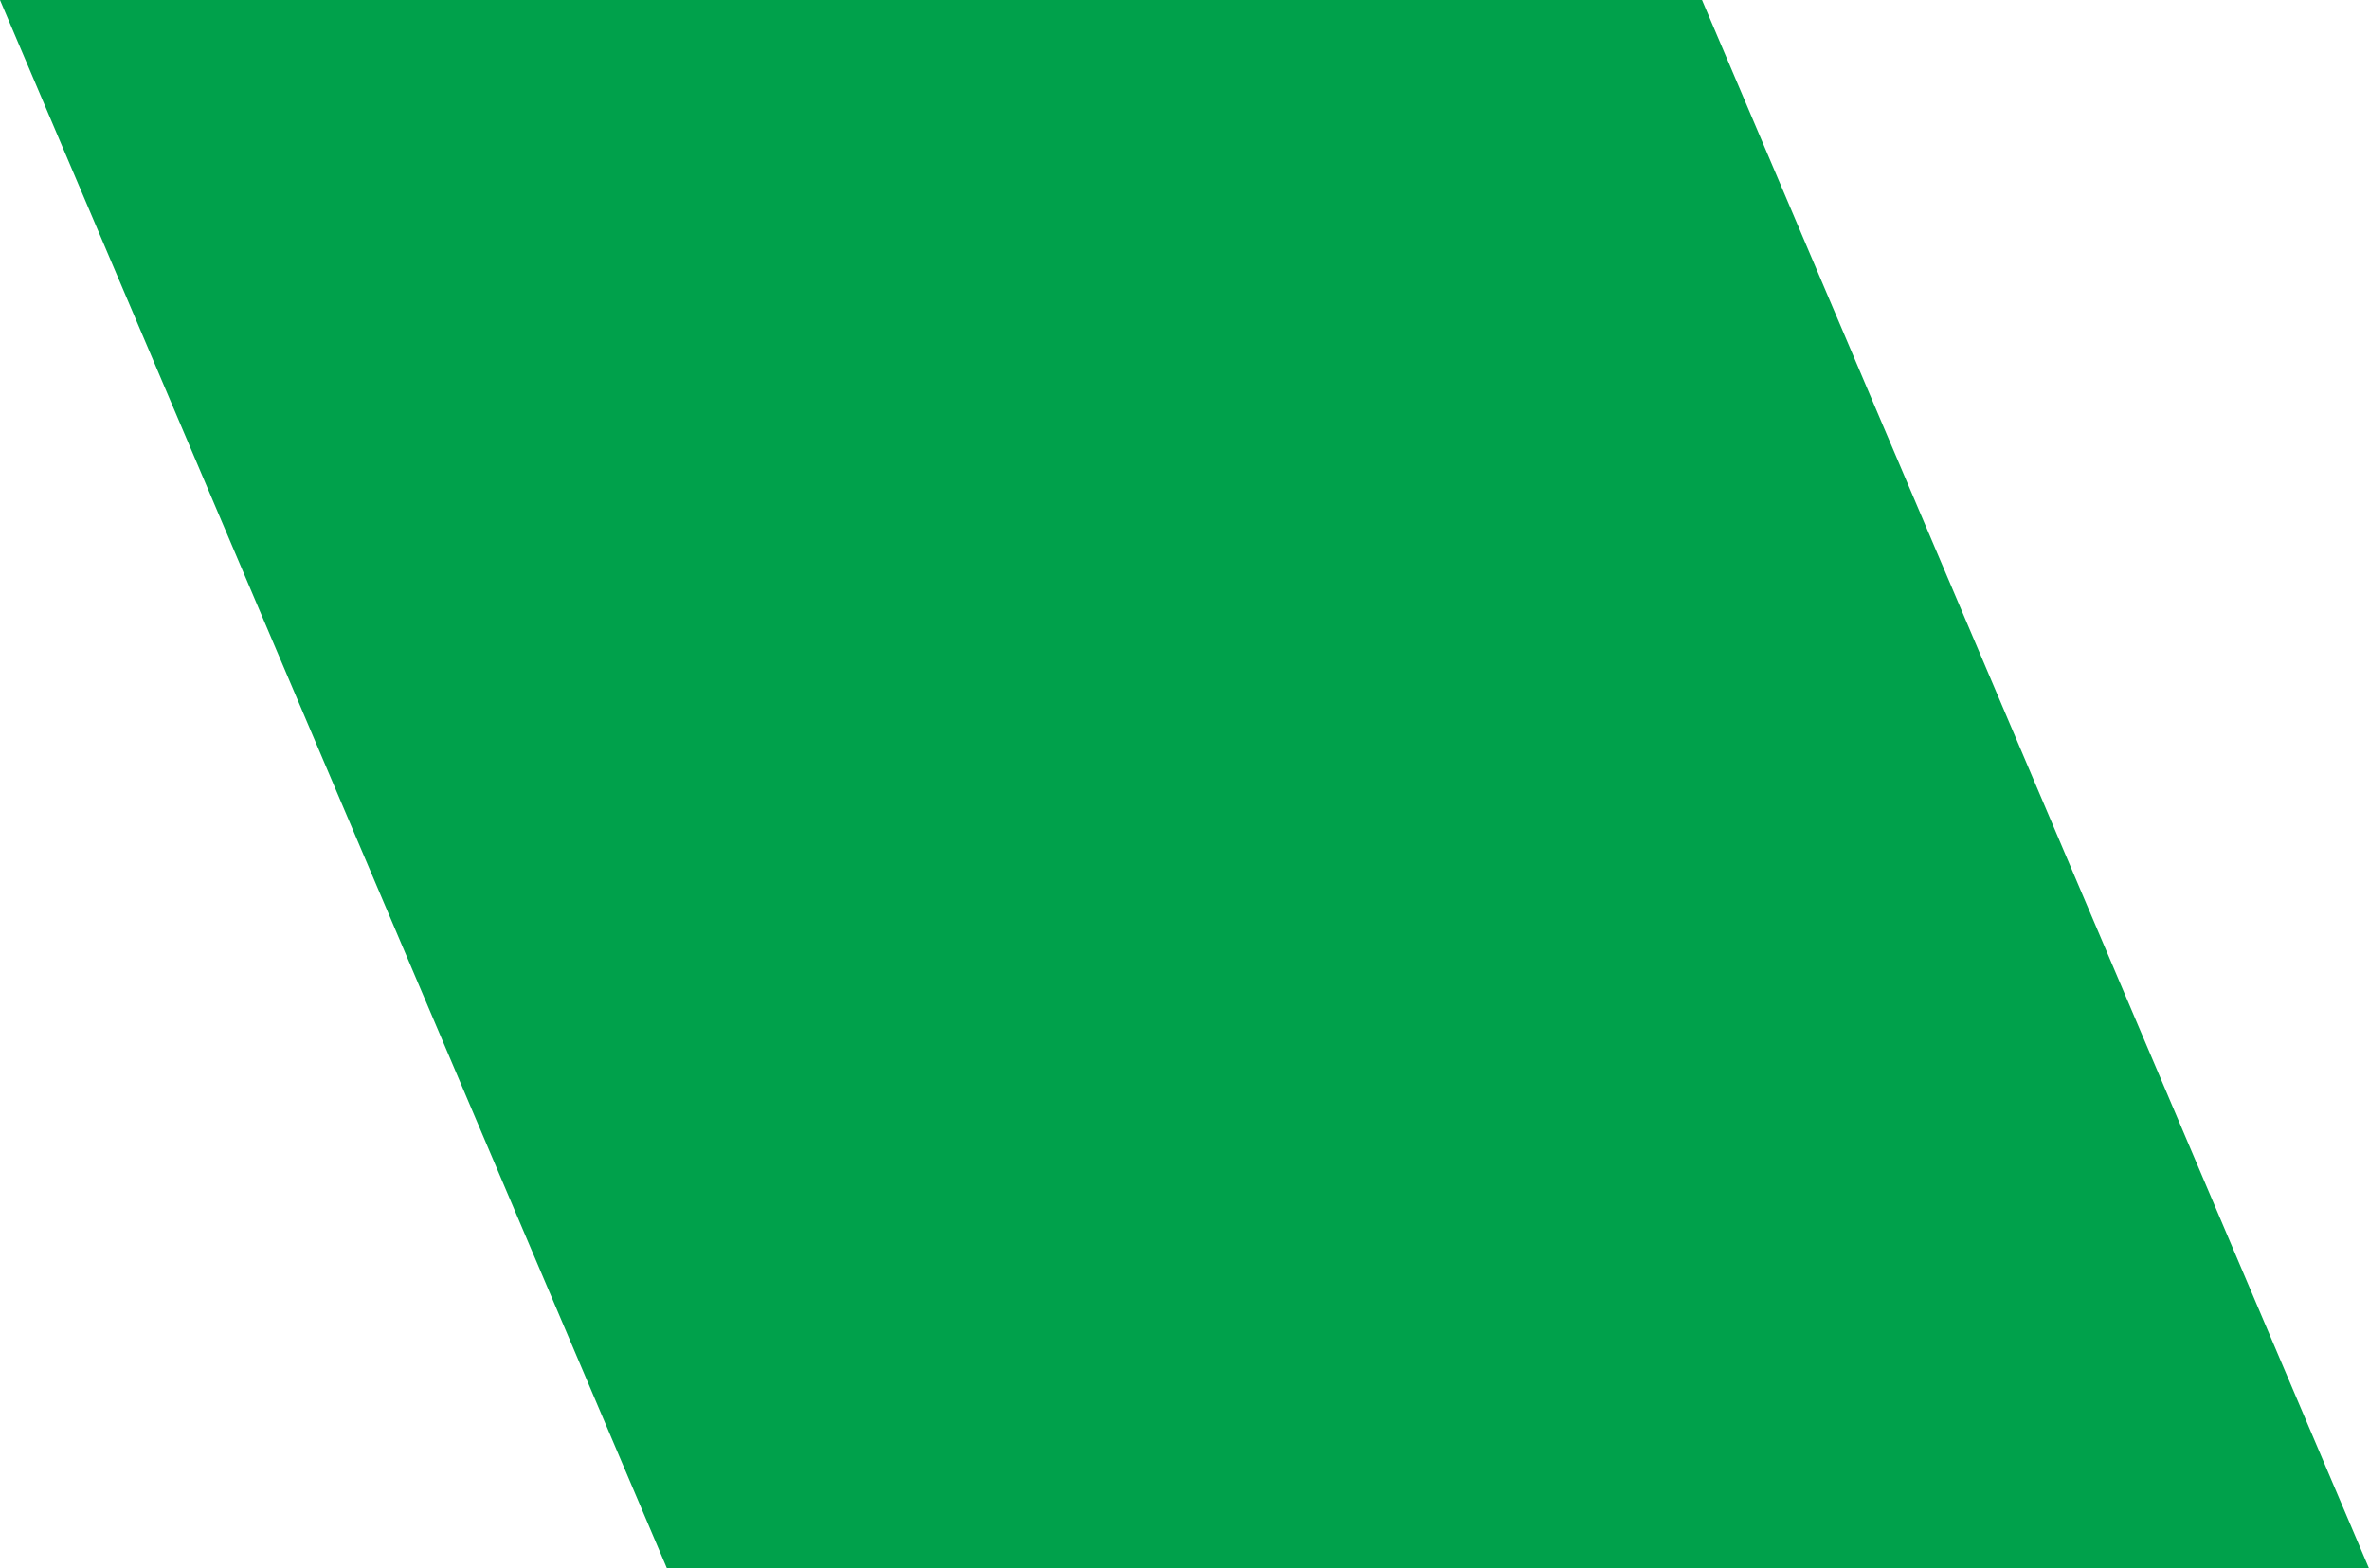 <?xml version="1.0" encoding="utf-8"?>
<!-- Generator: Adobe Illustrator 16.0.0, SVG Export Plug-In . SVG Version: 6.00 Build 0)  -->
<!DOCTYPE svg PUBLIC "-//W3C//DTD SVG 1.1//EN" "http://www.w3.org/Graphics/SVG/1.1/DTD/svg11.dtd">
<svg version="1.1" id="Layer_1" xmlns="http://www.w3.org/2000/svg" xmlns:xlink="http://www.w3.org/1999/xlink" x="0px" y="0px"
	 width="69.301px" height="45.889px" viewBox="0 0 69.301 45.889" enable-background="new 0 0 69.301 45.889" xml:space="preserve">
<polygon fill="#00A14B" points="19.511,45.889 69.301,45.889 49.79,0 0,0 "/>
</svg>
